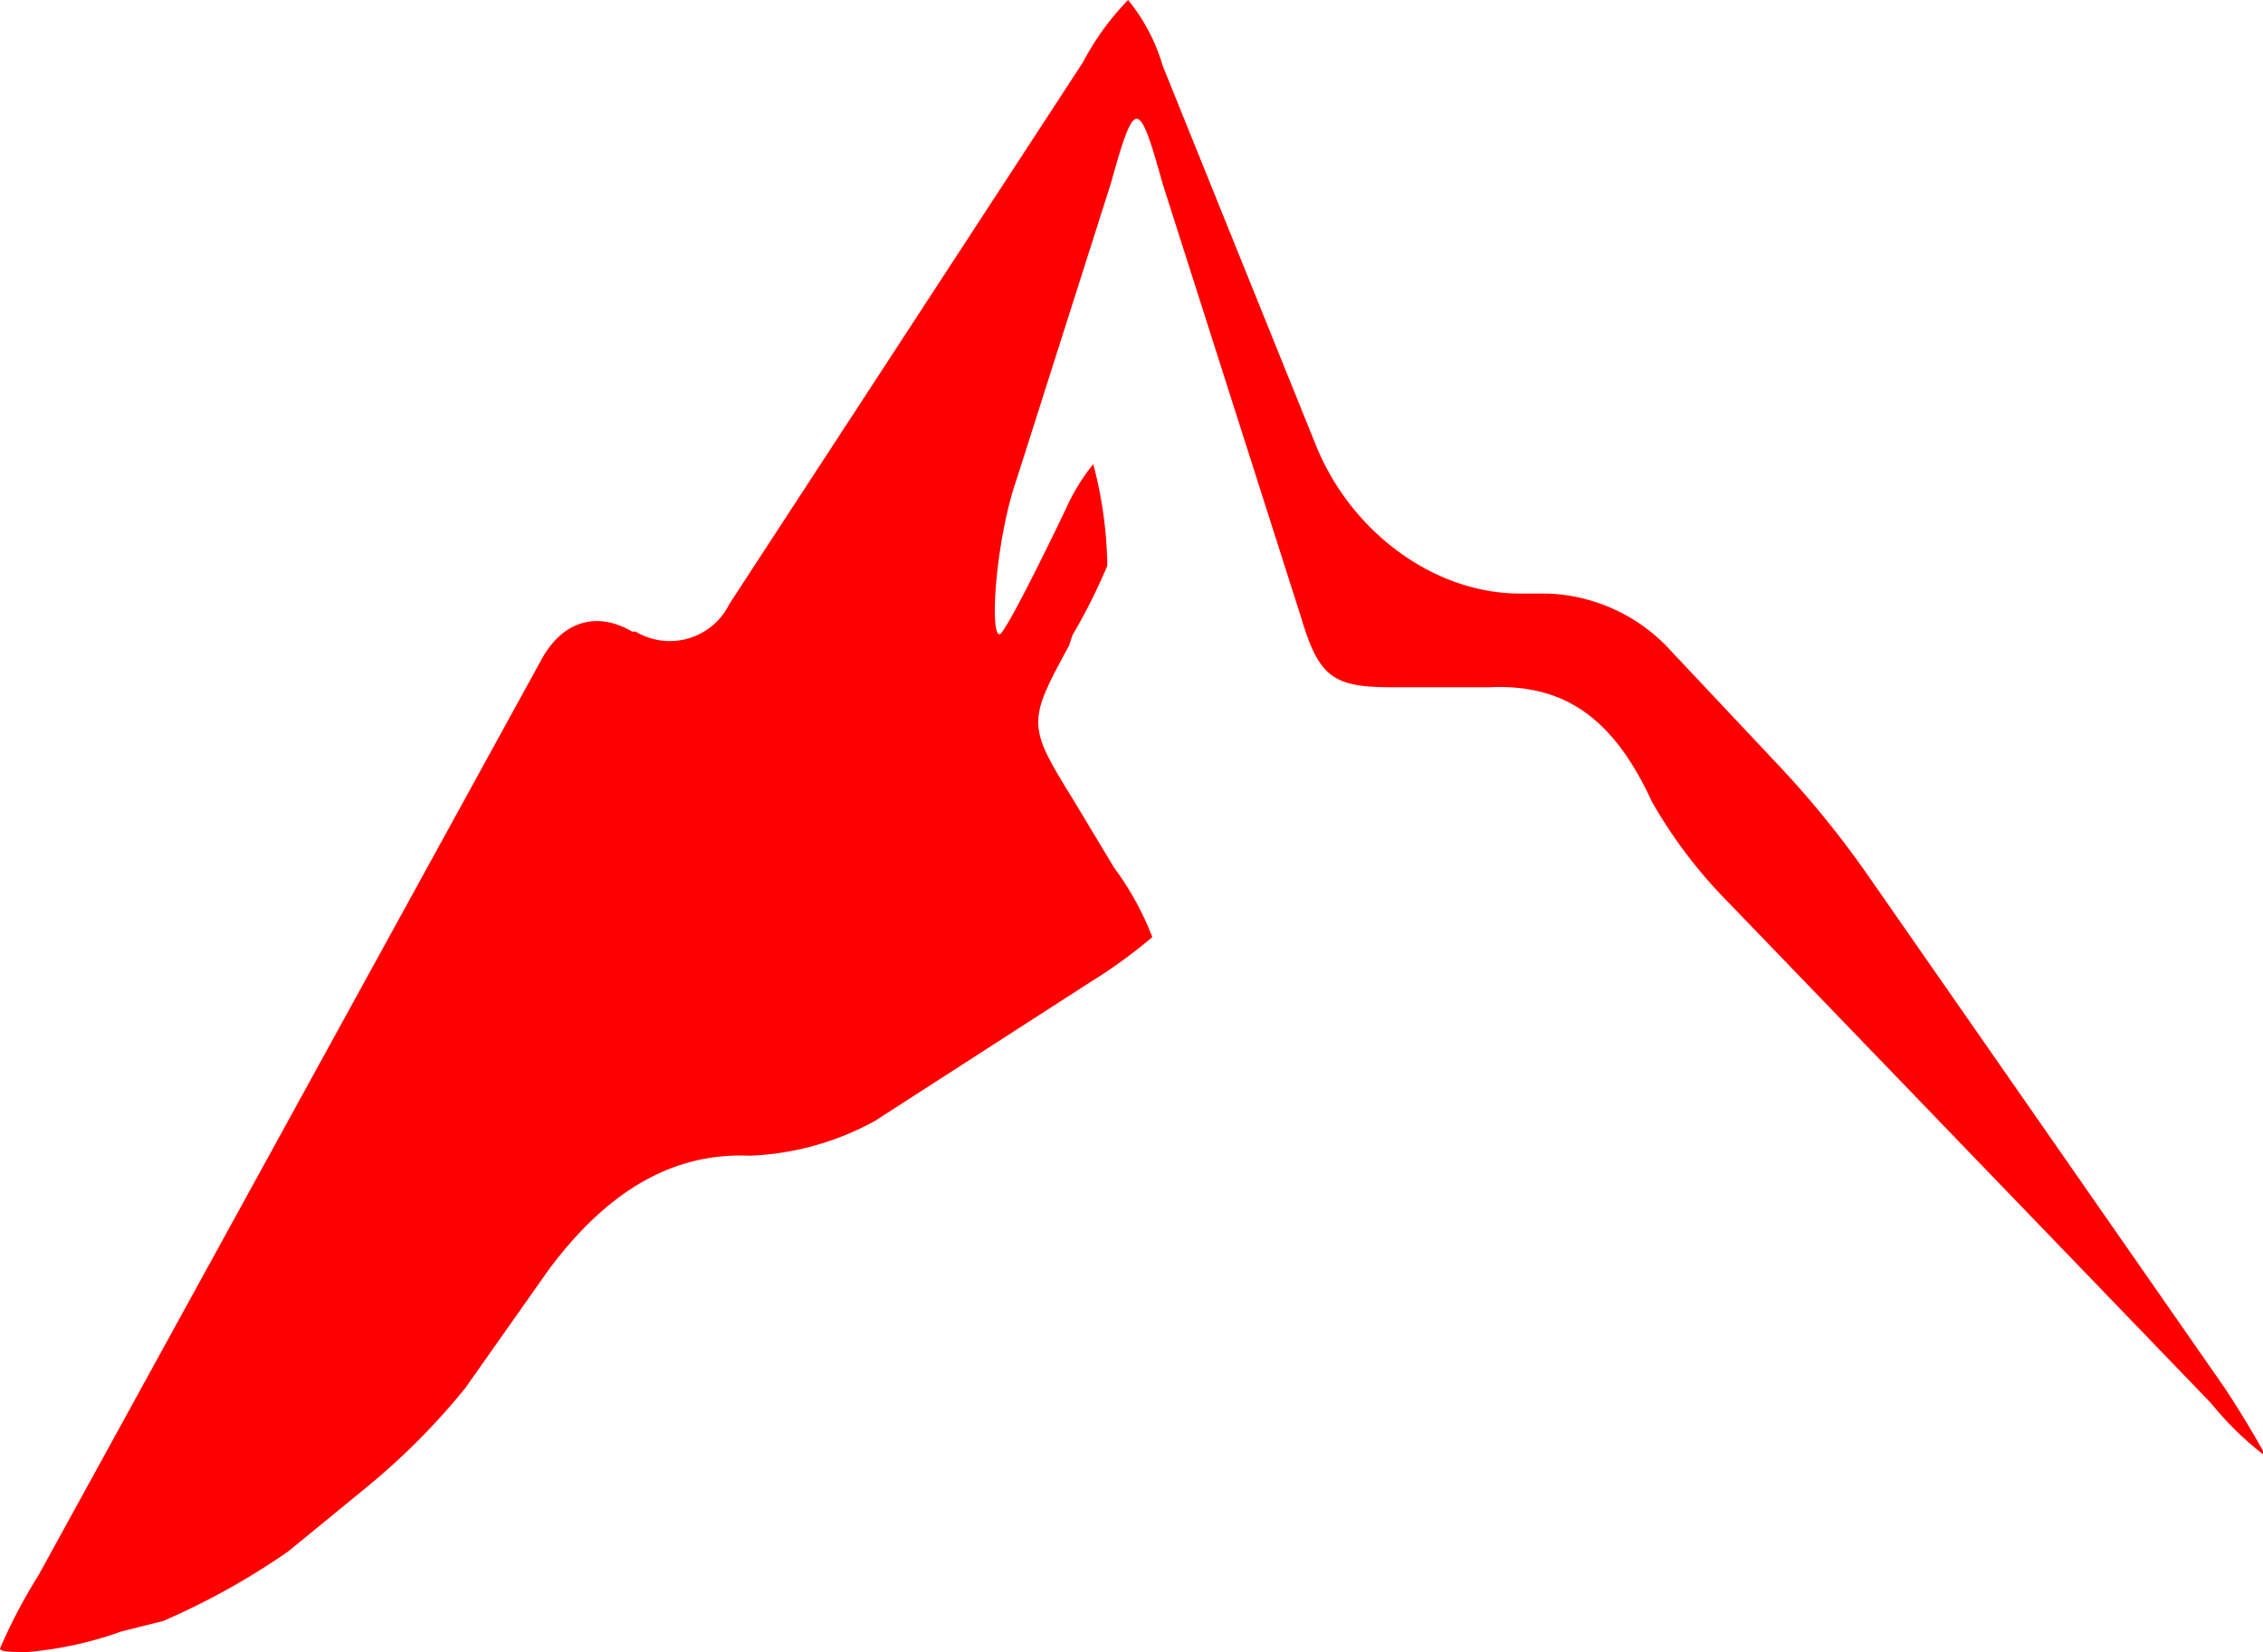 <svg id="Слой_1" data-name="Слой 1" xmlns="http://www.w3.org/2000/svg" viewBox="0 0 100 73.01"><defs><style>.cls-1{fill:red}</style></defs><title>Action Coin (ACTN)</title><path class="cls-1" d="M1.69,69.63,23.93,29.14c.92-1.69,2.45-2.15,4-1.23h.16a2.93,2.93,0,0,0,4.14-1.22L47.85,2.76a11.9,11.9,0,0,1,2-2.76,8.26,8.26,0,0,1,1.53,2.91l6.75,16.72c1.53,3.84,5.21,6.6,9.05,6.6H68.4a7.72,7.72,0,0,1,5.22,2.3l4.9,5.21a42.7,42.7,0,0,1,4,4.91l15.8,22.7q.89,1.35,1.68,2.76v.15A14,14,0,0,1,97.7,62L76.38,39.88A21.3,21.3,0,0,1,73,35.43c-1.7-3.68-3.84-5.22-7.21-5.06H61.5c-2.6,0-3.22-.46-4-3.07L51.38,8.13c-1.07-3.84-1.23-3.84-2.3,0l-4.14,13c-.92,2.6-1.23,6.9-.77,6.9.16,0,1.23-2,2.92-5.52a8.9,8.9,0,0,1,1.22-2A18.39,18.39,0,0,1,48.93,25a25.92,25.92,0,0,1-1.54,3.07l-.15.46c-1.84,3.37-1.84,3.53.15,6.75l1.84,3.06a13,13,0,0,1,1.69,3.07,22.67,22.67,0,0,1-2.76,2l-9.51,6.13a12.5,12.5,0,0,1-5.52,1.53c-3.38-.15-6.29,1.54-8.9,5.06l-3.68,5.22A30.48,30.48,0,0,1,16.1,65.8l-3.37,2.76a32,32,0,0,1-5.52,3.07l-1.84.46A16.38,16.38,0,0,1,1.23,73C.6,73,0,73,0,72.85A23.12,23.12,0,0,1,1.69,69.63Z"/></svg>